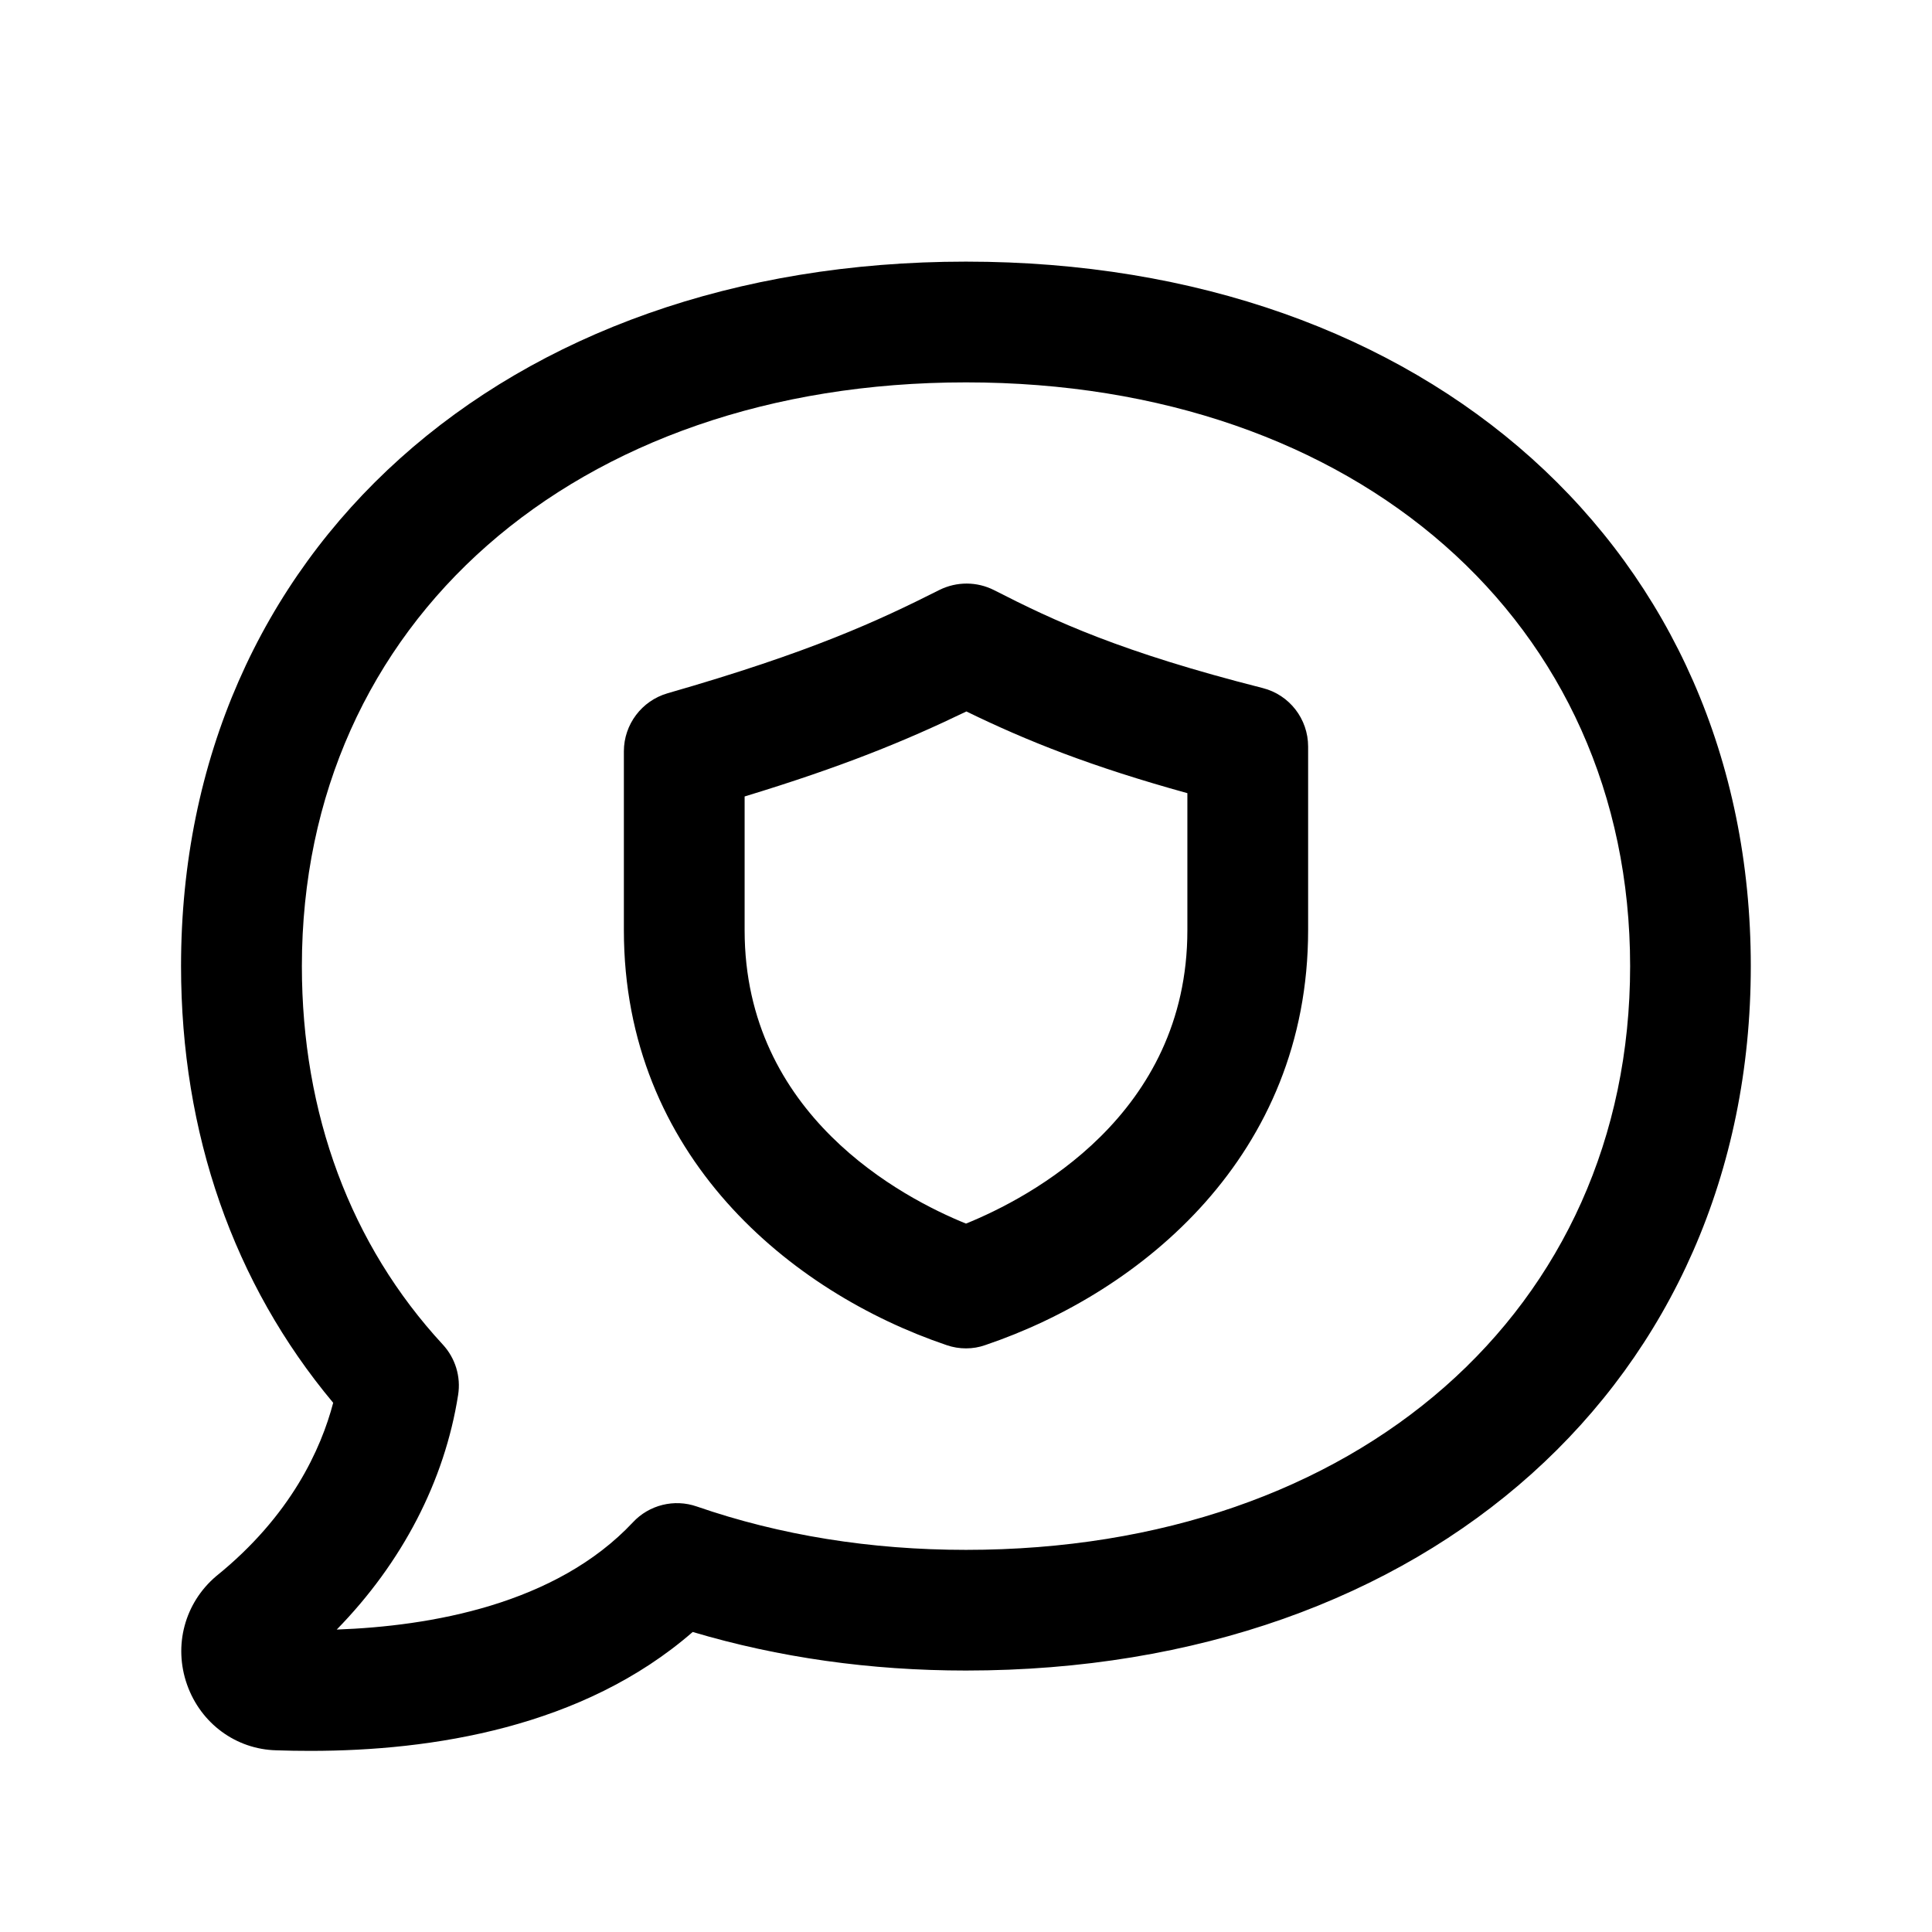 <svg width="24" height="24" viewBox="0 0 24 24" fill="none" xmlns="http://www.w3.org/2000/svg">
<path d="M3.857 21.75C3.712 21.75 3.571 21.748 3.433 21.743C2.933 21.731 2.495 21.411 2.324 20.928C2.152 20.442 2.294 19.913 2.684 19.581C3.616 18.829 3.989 17.997 4.139 17.426C2.902 15.947 2.249 14.08 2.249 12.001C2.249 6.848 6.259 3.25 11.999 3.25C17.739 3.25 21.749 6.849 21.749 12.001C21.749 17.153 17.739 20.752 11.999 20.752C10.812 20.752 9.674 20.591 8.605 20.273C7.242 21.46 5.364 21.75 3.857 21.75ZM3.478 20.243C3.48 20.243 3.482 20.243 3.484 20.243C3.481 20.244 3.479 20.244 3.478 20.243ZM12 4.75C7.143 4.75 3.75 7.732 3.75 12.001C3.75 13.837 4.355 15.463 5.501 16.703C5.656 16.871 5.727 17.101 5.691 17.328C5.523 18.399 4.995 19.412 4.183 20.243C5.343 20.201 6.903 19.934 7.863 18.91C8.064 18.694 8.376 18.617 8.655 18.714C9.69 19.072 10.815 19.253 12 19.253C16.857 19.253 20.25 16.271 20.25 12.002C20.25 7.733 16.857 4.75 12 4.75ZM12 16.75C11.919 16.75 11.838 16.737 11.76 16.71C9.822 16.054 7.75 14.355 7.75 11.555V9.333C7.75 8.999 7.972 8.705 8.293 8.612C10.076 8.1 10.907 7.713 11.669 7.329C11.884 7.222 12.136 7.223 12.349 7.331C13.103 7.717 13.925 8.1 15.685 8.547C16.018 8.631 16.25 8.931 16.25 9.274V11.554C16.25 14.354 14.179 16.053 12.24 16.709C12.162 16.737 12.081 16.75 12 16.75ZM9.25 9.894V11.556C9.25 13.852 11.208 14.879 12 15.2C12.792 14.879 14.75 13.852 14.75 11.556V9.853C13.554 9.522 12.76 9.206 12.005 8.838C11.238 9.208 10.459 9.526 9.25 9.894Z" fill="black"/>
</svg>
